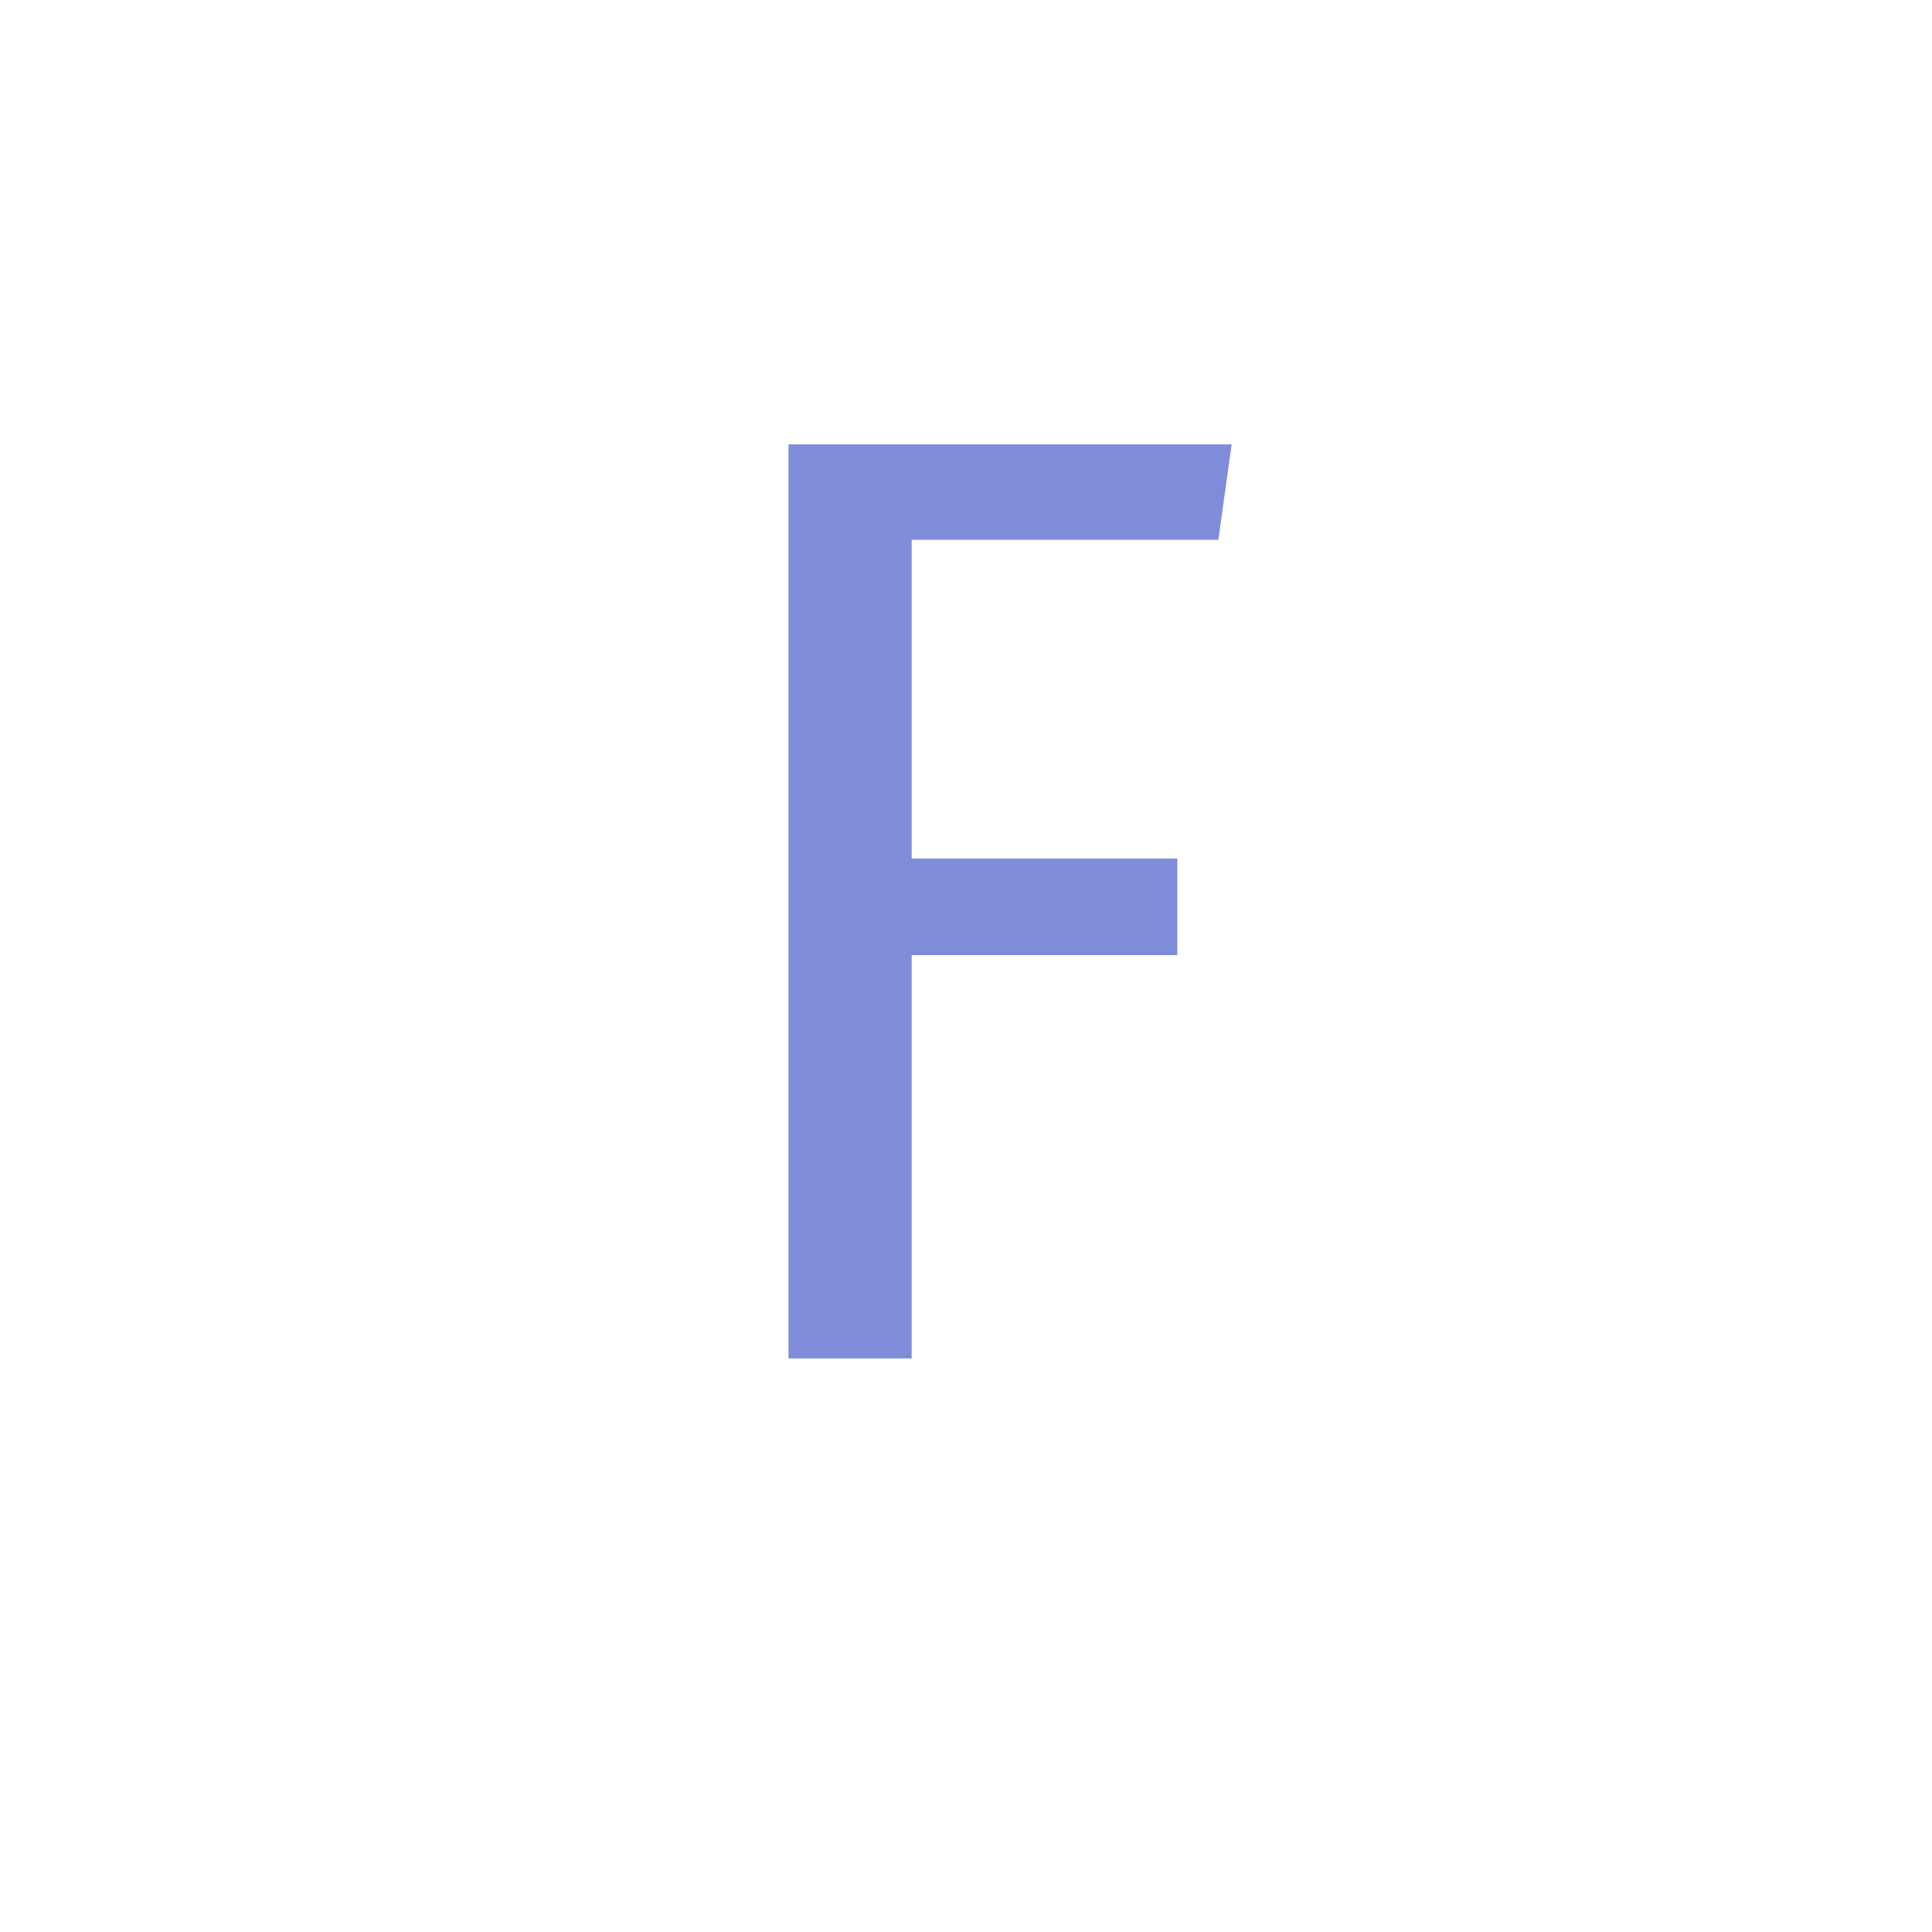 <svg data-version="2" height="16" width="16" xml:space="preserve" xmlns="http://www.w3.org/2000/svg">
    <path paint-order="stroke" d="M7.55 11.25H6.53V3.68h3.67l-.11.79H7.55v2.64h2.2v.8h-2.2z" fill="#7f8cd9"></path>
</svg>
